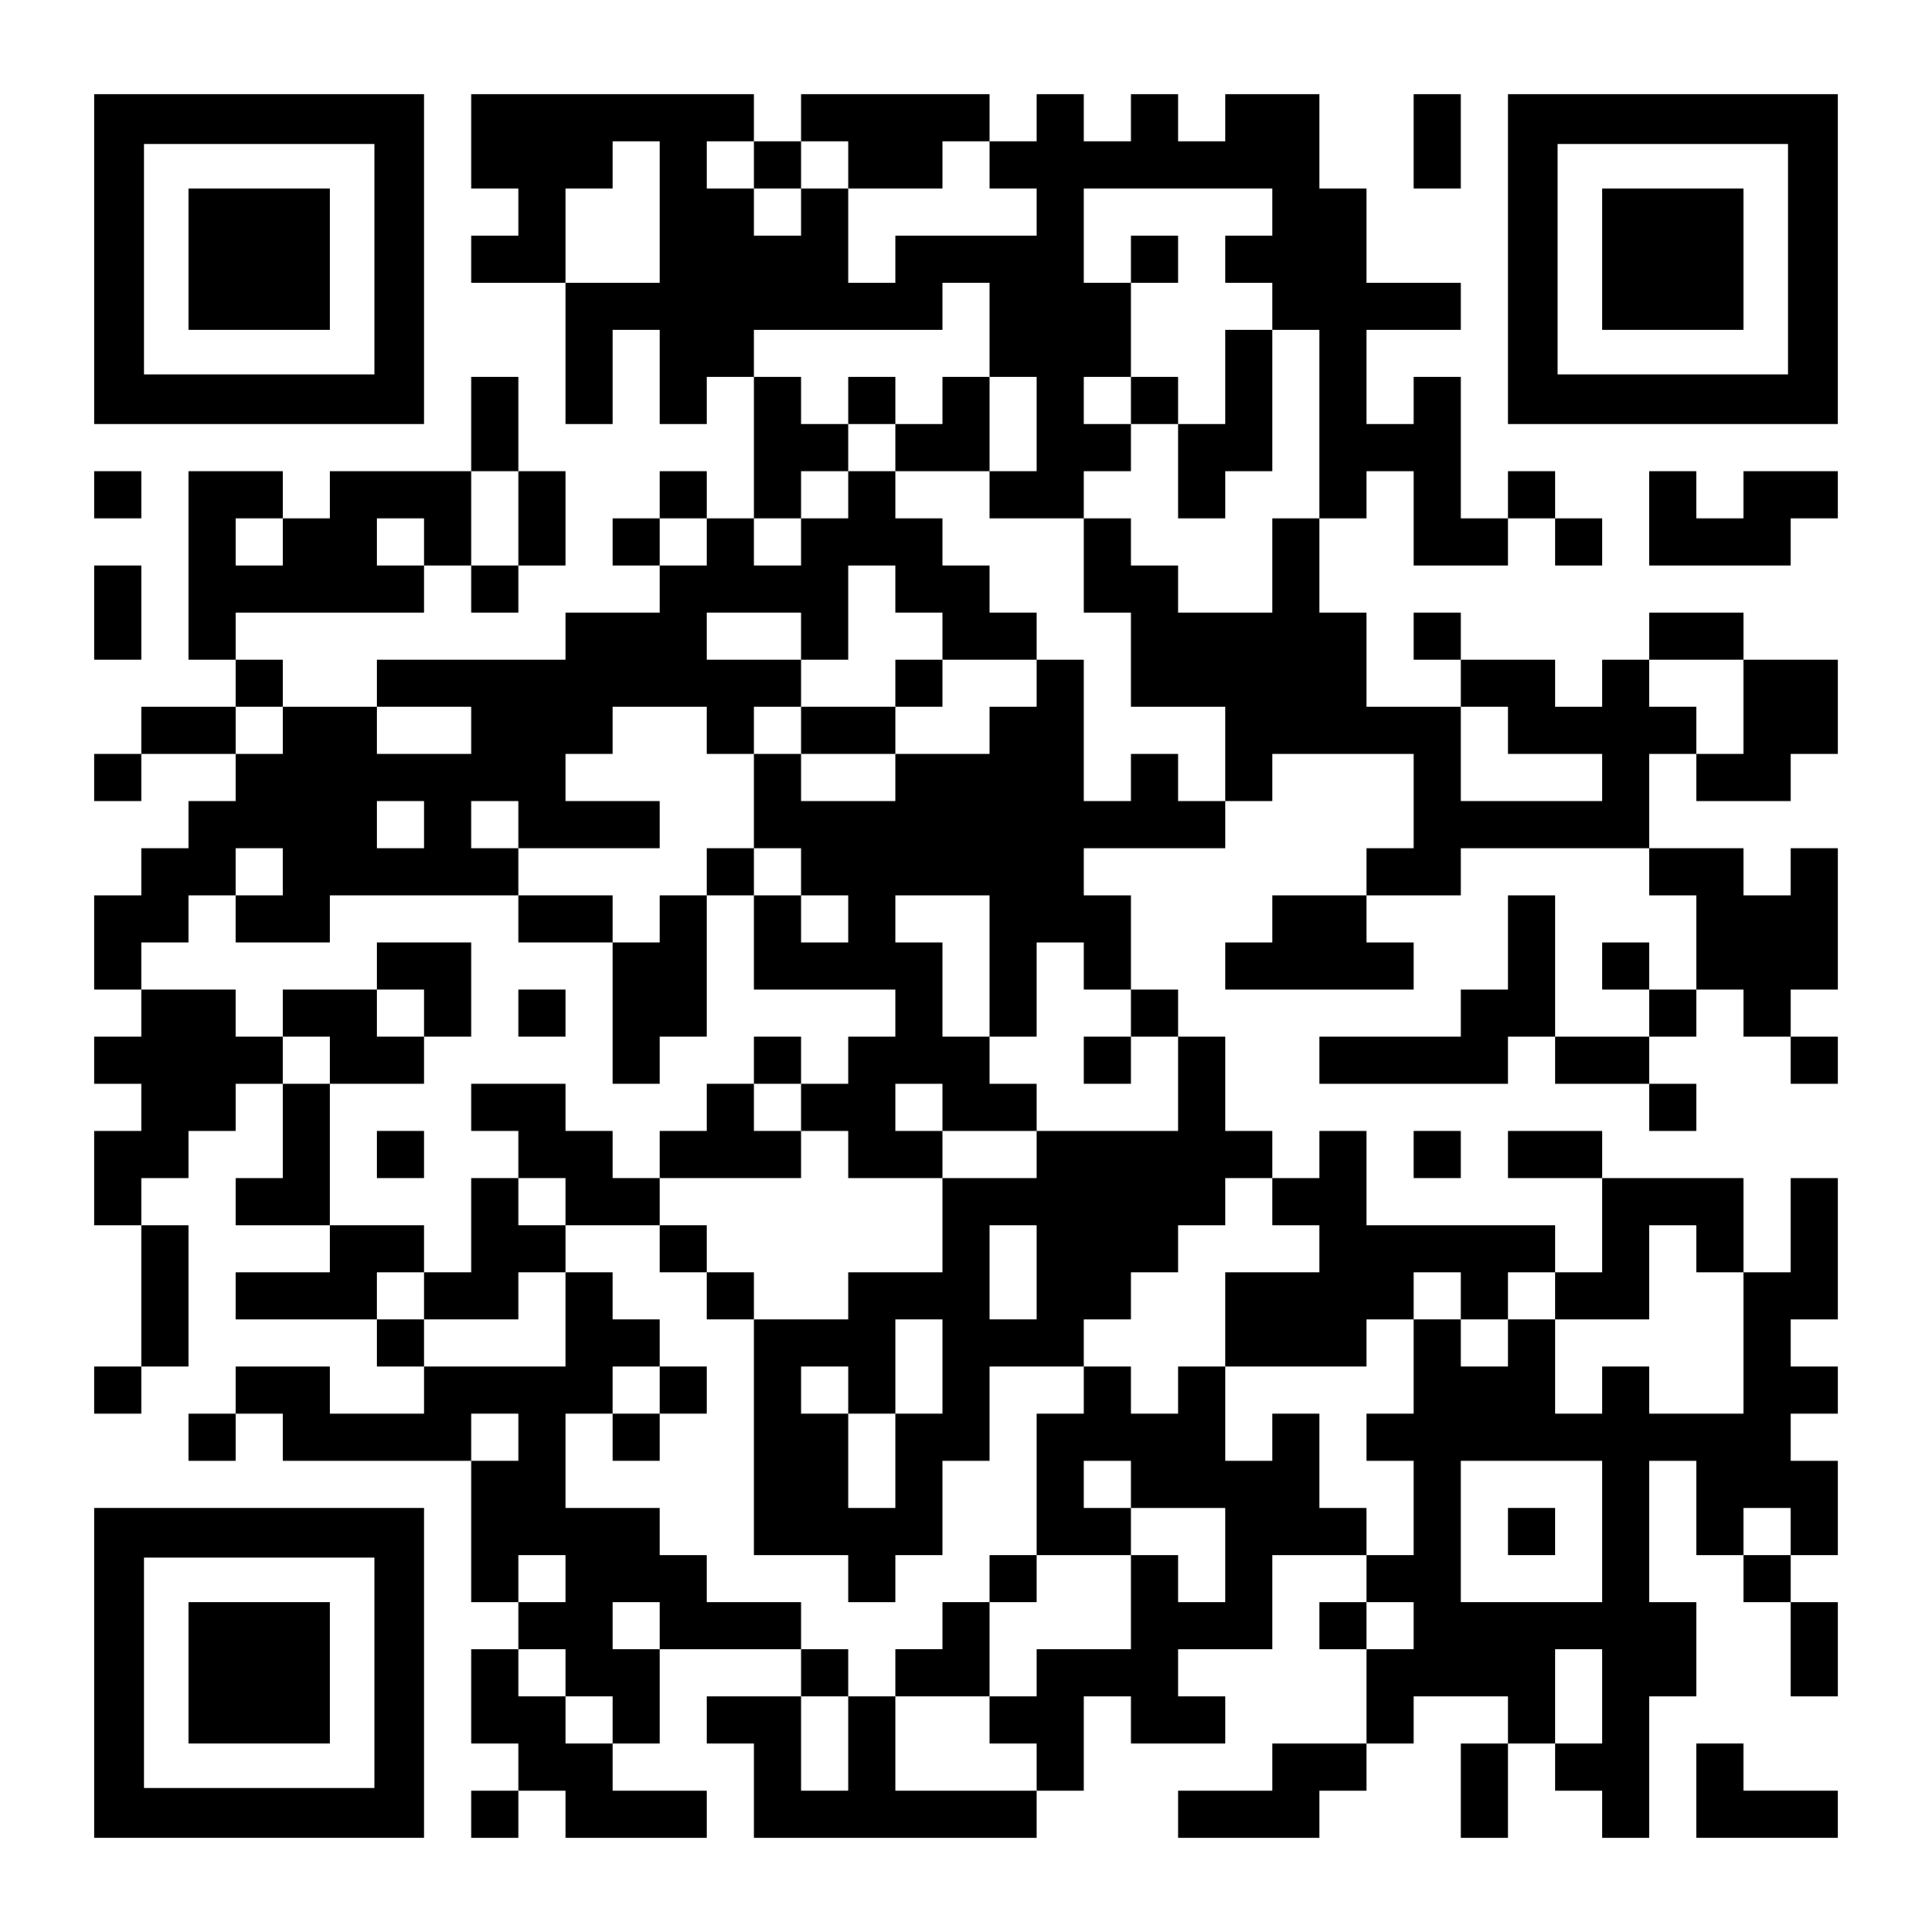 <?xml version="1.0" encoding="UTF-8" standalone="yes"?>
<svg version="1.0" xmlns="http://www.w3.org/2000/svg" width="2255px" height="2255px" viewBox="0 0 2255 2255" preserveAspectRatio="xMidYMid meet">
  <g transform="translate(0,2255) scale(0.1,-0.1)" fill="#000000" stroke="none">
    <path d="M1100 19525 l0 -1925 1925 0 1925 0 0 1925 0 1925 -1925 0 -1925 0 0
-1925z m3270 0 l0 -1345 -1345 0 -1345 0 0 1345 0 1345 1345 0 1345 0 0 -1345z"/>
    <path d="M2200 19525 l0 -825 825 0 825 0 0 825 0 825 -825 0 -825 0 0 -825z"/>
    <path d="M5500 20900 l0 -550 275 0 275 0 0 -275 0 -275 -275 0 -275 0 0 -275
0 -275 550 0 550 0 0 -825 0 -825 275 0 275 0 0 550 0 550 275 0 275 0 0 -550
0 -550 275 0 275 0 0 275 0 275 275 0 275 0 0 -825 0 -825 -275 0 -275 0 0
275 0 275 -275 0 -275 0 0 -275 0 -275 -275 0 -275 0 0 -275 0 -275 275 0 275
0 0 -275 0 -275 -550 0 -550 0 0 -275 0 -275 -1100 0 -1100 0 0 -275 0 -275
-550 0 -550 0 0 275 0 275 -275 0 -275 0 0 275 0 275 1100 0 1100 0 0 275 0
275 275 0 275 0 0 -275 0 -275 275 0 275 0 0 275 0 275 275 0 275 0 0 550 0
550 -275 0 -275 0 0 550 0 550 -275 0 -275 0 0 -550 0 -550 -825 0 -825 0 0
-275 0 -275 -275 0 -275 0 0 275 0 275 -550 0 -550 0 0 -1100 0 -1100 275 0
275 0 0 -275 0 -275 -550 0 -550 0 0 -275 0 -275 -275 0 -275 0 0 -275 0 -275
275 0 275 0 0 275 0 275 550 0 550 0 0 -275 0 -275 -275 0 -275 0 0 -275 0
-275 -275 0 -275 0 0 -275 0 -275 -275 0 -275 0 0 -550 0 -550 275 0 275 0 0
-275 0 -275 -275 0 -275 0 0 -275 0 -275 275 0 275 0 0 -275 0 -275 -275 0
-275 0 0 -550 0 -550 275 0 275 0 0 -825 0 -825 -275 0 -275 0 0 -275 0 -275
275 0 275 0 0 275 0 275 275 0 275 0 0 825 0 825 -275 0 -275 0 0 275 0 275
275 0 275 0 0 275 0 275 275 0 275 0 0 275 0 275 275 0 275 0 0 -550 0 -550
-275 0 -275 0 0 -275 0 -275 550 0 550 0 0 -275 0 -275 -550 0 -550 0 0 -275
0 -275 825 0 825 0 0 -275 0 -275 275 0 275 0 0 -275 0 -275 -550 0 -550 0 0
275 0 275 -550 0 -550 0 0 -275 0 -275 -275 0 -275 0 0 -275 0 -275 275 0 275
0 0 275 0 275 275 0 275 0 0 -275 0 -275 1100 0 1100 0 0 -825 0 -825 275 0
275 0 0 -275 0 -275 -275 0 -275 0 0 -550 0 -550 275 0 275 0 0 -275 0 -275
-275 0 -275 0 0 -275 0 -275 275 0 275 0 0 275 0 275 275 0 275 0 0 -275 0
-275 825 0 825 0 0 275 0 275 -550 0 -550 0 0 275 0 275 275 0 275 0 0 550 0
550 825 0 825 0 0 -275 0 -275 -550 0 -550 0 0 -275 0 -275 275 0 275 0 0
-550 0 -550 1650 0 1650 0 0 275 0 275 275 0 275 0 0 550 0 550 275 0 275 0 0
-275 0 -275 550 0 550 0 0 275 0 275 -275 0 -275 0 0 275 0 275 550 0 550 0 0
550 0 550 550 0 550 0 0 -275 0 -275 -275 0 -275 0 0 -275 0 -275 275 0 275 0
0 -550 0 -550 -550 0 -550 0 0 -275 0 -275 -550 0 -550 0 0 -275 0 -275 825 0
825 0 0 275 0 275 275 0 275 0 0 275 0 275 275 0 275 0 0 275 0 275 550 0 550
0 0 -275 0 -275 -275 0 -275 0 0 -550 0 -550 275 0 275 0 0 550 0 550 275 0
275 0 0 -275 0 -275 275 0 275 0 0 -275 0 -275 275 0 275 0 0 825 0 825 275 0
275 0 0 550 0 550 -275 0 -275 0 0 825 0 825 275 0 275 0 0 -550 0 -550 275 0
275 0 0 -275 0 -275 275 0 275 0 0 -550 0 -550 275 0 275 0 0 550 0 550 -275
0 -275 0 0 275 0 275 275 0 275 0 0 550 0 550 -275 0 -275 0 0 275 0 275 275
0 275 0 0 275 0 275 -275 0 -275 0 0 275 0 275 275 0 275 0 0 825 0 825 -275
0 -275 0 0 -550 0 -550 -275 0 -275 0 0 550 0 550 -825 0 -825 0 0 275 0 275
-550 0 -550 0 0 -275 0 -275 550 0 550 0 0 -550 0 -550 -275 0 -275 0 0 275 0
275 -1100 0 -1100 0 0 550 0 550 -275 0 -275 0 0 -275 0 -275 -275 0 -275 0 0
275 0 275 -275 0 -275 0 0 550 0 550 -275 0 -275 0 0 275 0 275 -275 0 -275 0
0 550 0 550 -275 0 -275 0 0 275 0 275 825 0 825 0 0 275 0 275 275 0 275 0 0
275 0 275 825 0 825 0 0 -550 0 -550 -275 0 -275 0 0 -275 0 -275 -550 0 -550
0 0 -275 0 -275 -275 0 -275 0 0 -275 0 -275 1100 0 1100 0 0 275 0 275 -275
0 -275 0 0 275 0 275 550 0 550 0 0 275 0 275 1100 0 1100 0 0 -275 0 -275
275 0 275 0 0 -550 0 -550 -275 0 -275 0 0 275 0 275 -275 0 -275 0 0 -275 0
-275 275 0 275 0 0 -275 0 -275 -550 0 -550 0 0 825 0 825 -275 0 -275 0 0
-550 0 -550 -275 0 -275 0 0 -275 0 -275 -825 0 -825 0 0 -275 0 -275 1100 0
1100 0 0 275 0 275 275 0 275 0 0 -275 0 -275 550 0 550 0 0 -275 0 -275 275
0 275 0 0 275 0 275 -275 0 -275 0 0 275 0 275 275 0 275 0 0 275 0 275 275 0
275 0 0 -275 0 -275 275 0 275 0 0 -275 0 -275 275 0 275 0 0 275 0 275 -275
0 -275 0 0 275 0 275 275 0 275 0 0 825 0 825 -275 0 -275 0 0 -275 0 -275
-275 0 -275 0 0 275 0 275 -550 0 -550 0 0 550 0 550 275 0 275 0 0 -275 0
-275 550 0 550 0 0 275 0 275 275 0 275 0 0 550 0 550 -550 0 -550 0 0 275 0
275 -550 0 -550 0 0 -275 0 -275 -275 0 -275 0 0 -275 0 -275 -275 0 -275 0 0
275 0 275 -550 0 -550 0 0 275 0 275 -275 0 -275 0 0 -275 0 -275 275 0 275 0
0 -275 0 -275 -550 0 -550 0 0 550 0 550 -275 0 -275 0 0 550 0 550 275 0 275
0 0 275 0 275 275 0 275 0 0 -550 0 -550 550 0 550 0 0 275 0 275 275 0 275 0
0 -275 0 -275 275 0 275 0 0 275 0 275 -275 0 -275 0 0 275 0 275 -275 0 -275
0 0 -275 0 -275 -275 0 -275 0 0 825 0 825 -275 0 -275 0 0 -275 0 -275 -275
0 -275 0 0 550 0 550 550 0 550 0 0 275 0 275 -550 0 -550 0 0 550 0 550 -275
0 -275 0 0 550 0 550 -550 0 -550 0 0 -275 0 -275 -275 0 -275 0 0 275 0 275
-275 0 -275 0 0 -275 0 -275 -275 0 -275 0 0 275 0 275 -275 0 -275 0 0 -275
0 -275 -275 0 -275 0 0 275 0 275 -1100 0 -1100 0 0 -275 0 -275 -275 0 -275
0 0 275 0 275 -1650 0 -1650 0 0 -550z m2200 -825 l0 -825 -550 0 -550 0 0
550 0 550 275 0 275 0 0 275 0 275 275 0 275 0 0 -825z m1100 550 l0 -275 275
0 275 0 0 275 0 275 275 0 275 0 0 -275 0 -275 550 0 550 0 0 275 0 275 275 0
275 0 0 -275 0 -275 275 0 275 0 0 -275 0 -275 -825 0 -825 0 0 -275 0 -275
-275 0 -275 0 0 550 0 550 -275 0 -275 0 0 -275 0 -275 -275 0 -275 0 0 275 0
275 -275 0 -275 0 0 275 0 275 275 0 275 0 0 -275z m6050 -550 l0 -275 -275 0
-275 0 0 -275 0 -275 275 0 275 0 0 -275 0 -275 275 0 275 0 0 -1100 0 -1100
-275 0 -275 0 0 -550 0 -550 -550 0 -550 0 0 275 0 275 -275 0 -275 0 0 275 0
275 -275 0 -275 0 0 -550 0 -550 275 0 275 0 0 -550 0 -550 550 0 550 0 0
-550 0 -550 -275 0 -275 0 0 275 0 275 -275 0 -275 0 0 -275 0 -275 -275 0
-275 0 0 825 0 825 -275 0 -275 0 0 -275 0 -275 -275 0 -275 0 0 -275 0 -275
-550 0 -550 0 0 -275 0 -275 -550 0 -550 0 0 275 0 275 -275 0 -275 0 0 -550
0 -550 275 0 275 0 0 -275 0 -275 275 0 275 0 0 -275 0 -275 -275 0 -275 0 0
275 0 275 -275 0 -275 0 0 -550 0 -550 825 0 825 0 0 -275 0 -275 -275 0 -275
0 0 -275 0 -275 -275 0 -275 0 0 -275 0 -275 275 0 275 0 0 -275 0 -275 550 0
550 0 0 275 0 275 -275 0 -275 0 0 275 0 275 275 0 275 0 0 -275 0 -275 550 0
550 0 0 275 0 275 -275 0 -275 0 0 275 0 275 -275 0 -275 0 0 550 0 550 -275
0 -275 0 0 275 0 275 550 0 550 0 0 -825 0 -825 275 0 275 0 0 550 0 550 275
0 275 0 0 -275 0 -275 275 0 275 0 0 -275 0 -275 275 0 275 0 0 -550 0 -550
-825 0 -825 0 0 -275 0 -275 -550 0 -550 0 0 -550 0 -550 -550 0 -550 0 0
-275 0 -275 -550 0 -550 0 0 -1375 0 -1375 550 0 550 0 0 -275 0 -275 275 0
275 0 0 275 0 275 275 0 275 0 0 550 0 550 275 0 275 0 0 550 0 550 550 0 550
0 0 275 0 275 275 0 275 0 0 275 0 275 275 0 275 0 0 275 0 275 275 0 275 0 0
275 0 275 275 0 275 0 0 -275 0 -275 275 0 275 0 0 -275 0 -275 -550 0 -550 0
0 -550 0 -550 825 0 825 0 0 275 0 275 275 0 275 0 0 275 0 275 275 0 275 0 0
-275 0 -275 275 0 275 0 0 275 0 275 275 0 275 0 0 -275 0 -275 550 0 550 0 0
550 0 550 275 0 275 0 0 -275 0 -275 275 0 275 0 0 -825 0 -825 -550 0 -550 0
0 275 0 275 -275 0 -275 0 0 -275 0 -275 -275 0 -275 0 0 550 0 550 -275 0
-275 0 0 -275 0 -275 -275 0 -275 0 0 275 0 275 -275 0 -275 0 0 -550 0 -550
-275 0 -275 0 0 -275 0 -275 275 0 275 0 0 -550 0 -550 -275 0 -275 0 0 275 0
275 -275 0 -275 0 0 550 0 550 -275 0 -275 0 0 -275 0 -275 -275 0 -275 0 0
550 0 550 -275 0 -275 0 0 -275 0 -275 -275 0 -275 0 0 275 0 275 -275 0 -275
0 0 -275 0 -275 -275 0 -275 0 0 -825 0 -825 550 0 550 0 0 275 0 275 -275 0
-275 0 0 275 0 275 275 0 275 0 0 -275 0 -275 550 0 550 0 0 -550 0 -550 -275
0 -275 0 0 275 0 275 -275 0 -275 0 0 -550 0 -550 -550 0 -550 0 0 -275 0
-275 -275 0 -275 0 0 -275 0 -275 275 0 275 0 0 -275 0 -275 -825 0 -825 0 0
550 0 550 -275 0 -275 0 0 -550 0 -550 -275 0 -275 0 0 550 0 550 275 0 275 0
0 275 0 275 -275 0 -275 0 0 275 0 275 -550 0 -550 0 0 275 0 275 -275 0 -275
0 0 275 0 275 -550 0 -550 0 0 550 0 550 275 0 275 0 0 275 0 275 275 0 275 0
0 275 0 275 -275 0 -275 0 0 275 0 275 -275 0 -275 0 0 -550 0 -550 -825 0
-825 0 0 275 0 275 -275 0 -275 0 0 275 0 275 275 0 275 0 0 275 0 275 -550 0
-550 0 0 825 0 825 -275 0 -275 0 0 275 0 275 -275 0 -275 0 0 275 0 275 -550
0 -550 0 0 275 0 275 275 0 275 0 0 275 0 275 275 0 275 0 0 275 0 275 275 0
275 0 0 -275 0 -275 -275 0 -275 0 0 -275 0 -275 550 0 550 0 0 275 0 275
1100 0 1100 0 0 275 0 275 -275 0 -275 0 0 275 0 275 275 0 275 0 0 -275 0
-275 825 0 825 0 0 275 0 275 -550 0 -550 0 0 275 0 275 275 0 275 0 0 275 0
275 550 0 550 0 0 -275 0 -275 275 0 275 0 0 275 0 275 275 0 275 0 0 275 0
275 -550 0 -550 0 0 275 0 275 550 0 550 0 0 -275 0 -275 275 0 275 0 0 550 0
550 275 0 275 0 0 -275 0 -275 275 0 275 0 0 -275 0 -275 550 0 550 0 0 275 0
275 -275 0 -275 0 0 275 0 275 -275 0 -275 0 0 275 0 275 -275 0 -275 0 0 275
0 275 -275 0 -275 0 0 -275 0 -275 -275 0 -275 0 0 -275 0 -275 -275 0 -275 0
0 275 0 275 275 0 275 0 0 275 0 275 275 0 275 0 0 275 0 275 -275 0 -275 0 0
275 0 275 -275 0 -275 0 0 275 0 275 1100 0 1100 0 0 275 0 275 275 0 275 0 0
-550 0 -550 275 0 275 0 0 -550 0 -550 -275 0 -275 0 0 -275 0 -275 550 0 550
0 0 275 0 275 275 0 275 0 0 275 0 275 -275 0 -275 0 0 275 0 275 275 0 275 0
0 550 0 550 -275 0 -275 0 0 550 0 550 1100 0 1100 0 0 -275z m-8800 -3575 l0
-550 -275 0 -275 0 0 550 0 550 275 0 275 0 0 -550z m-2750 -275 l0 -275 -275
0 -275 0 0 275 0 275 275 0 275 0 0 -275z m1650 0 l0 -275 -275 0 -275 0 0
275 0 275 275 0 275 0 0 -275z m3300 0 l0 -275 -275 0 -275 0 0 275 0 275 275
0 275 0 0 -275z m12100 -1925 l0 -550 -275 0 -275 0 0 275 0 275 -275 0 -275
0 0 275 0 275 550 0 550 0 0 -550z m-17050 -275 l0 -275 -275 0 -275 0 0 275
0 275 275 0 275 0 0 -275z m2200 0 l0 -275 -550 0 -550 0 0 275 0 275 550 0
550 0 0 -275z m12100 0 l0 -275 550 0 550 0 0 -275 0 -275 -825 0 -825 0 0
550 0 550 275 0 275 0 0 -275z m-12650 -1100 l0 -275 -275 0 -275 0 0 275 0
275 275 0 275 0 0 -275z m7150 -5225 l0 -550 -275 0 -275 0 0 550 0 550 275 0
275 0 0 -550z m-1100 -1100 l0 -550 -275 0 -275 0 0 -550 0 -550 -275 0 -275
0 0 550 0 550 -275 0 -275 0 0 275 0 275 275 0 275 0 0 -275 0 -275 275 0 275
0 0 550 0 550 275 0 275 0 0 -550z m-4950 -825 l0 -275 -275 0 -275 0 0 275 0
275 275 0 275 0 0 -275z m12650 -1100 l0 -825 -825 0 -825 0 0 825 0 825 825
0 825 0 0 -825z m2200 0 l0 -275 -275 0 -275 0 0 275 0 275 275 0 275 0 0
-275z m-14300 -550 l0 -275 -275 0 -275 0 0 275 0 275 275 0 275 0 0 -275z
m1100 -550 l0 -275 -275 0 -275 0 0 275 0 275 275 0 275 0 0 -275z m8800 0 l0
-275 -275 0 -275 0 0 275 0 275 275 0 275 0 0 -275z m-9900 -550 l0 -275 275
0 275 0 0 -275 0 -275 -275 0 -275 0 0 275 0 275 -275 0 -275 0 0 275 0 275
275 0 275 0 0 -275z m12100 -275 l0 -550 -275 0 -275 0 0 550 0 550 275 0 275
0 0 -550z"/>
    <path d="M13200 19525 l0 -275 275 0 275 0 0 275 0 275 -275 0 -275 0 0 -275z"/>
    <path d="M14300 18150 l0 -550 -275 0 -275 0 0 275 0 275 -275 0 -275 0 0
-275 0 -275 275 0 275 0 0 -550 0 -550 275 0 275 0 0 275 0 275 275 0 275 0 0
825 0 825 -275 0 -275 0 0 -550z"/>
    <path d="M9900 17875 l0 -275 275 0 275 0 0 -275 0 -275 550 0 550 0 0 550 0
550 -275 0 -275 0 0 -275 0 -275 -275 0 -275 0 0 275 0 275 -275 0 -275 0 0
-275z"/>
    <path d="M10450 14575 l0 -275 -550 0 -550 0 0 -275 0 -275 550 0 550 0 0 275
0 275 275 0 275 0 0 275 0 275 -275 0 -275 0 0 -275z"/>
    <path d="M8250 12375 l0 -275 -275 0 -275 0 0 -275 0 -275 -275 0 -275 0 0
275 0 275 -550 0 -550 0 0 -275 0 -275 550 0 550 0 0 -825 0 -825 275 0 275 0
0 275 0 275 275 0 275 0 0 825 0 825 275 0 275 0 0 275 0 275 -275 0 -275 0 0
-275z"/>
    <path d="M4400 11275 l0 -275 -550 0 -550 0 0 -275 0 -275 275 0 275 0 0 -275
0 -275 550 0 550 0 0 275 0 275 275 0 275 0 0 550 0 550 -550 0 -550 0 0 -275z
m550 -550 l0 -275 -275 0 -275 0 0 275 0 275 275 0 275 0 0 -275z"/>
    <path d="M6050 10725 l0 -275 275 0 275 0 0 275 0 275 -275 0 -275 0 0 -275z"/>
    <path d="M8800 10175 l0 -275 -275 0 -275 0 0 -275 0 -275 -275 0 -275 0 0
-275 0 -275 -275 0 -275 0 0 275 0 275 -275 0 -275 0 0 275 0 275 -550 0 -550
0 0 -275 0 -275 275 0 275 0 0 -275 0 -275 -275 0 -275 0 0 -550 0 -550 -275
0 -275 0 0 -275 0 -275 550 0 550 0 0 275 0 275 275 0 275 0 0 275 0 275 550
0 550 0 0 -275 0 -275 275 0 275 0 0 -275 0 -275 275 0 275 0 0 275 0 275
-275 0 -275 0 0 275 0 275 -275 0 -275 0 0 275 0 275 825 0 825 0 0 275 0 275
-275 0 -275 0 0 275 0 275 275 0 275 0 0 275 0 275 -275 0 -275 0 0 -275z
m-2200 -1650 l0 -275 -275 0 -275 0 0 275 0 275 275 0 275 0 0 -275z"/>
    <path d="M12650 10175 l0 -275 275 0 275 0 0 275 0 275 -275 0 -275 0 0 -275z"/>
    <path d="M4400 9075 l0 -275 275 0 275 0 0 275 0 275 -275 0 -275 0 0 -275z"/>
    <path d="M7700 6325 l0 -275 -275 0 -275 0 0 -275 0 -275 275 0 275 0 0 275 0
275 275 0 275 0 0 275 0 275 -275 0 -275 0 0 -275z"/>
    <path d="M11550 4125 l0 -275 -275 0 -275 0 0 -275 0 -275 -275 0 -275 0 0
-275 0 -275 550 0 550 0 0 550 0 550 275 0 275 0 0 275 0 275 -275 0 -275 0 0
-275z"/>
    <path d="M17600 4675 l0 -275 275 0 275 0 0 275 0 275 -275 0 -275 0 0 -275z"/>
    <path d="M16500 20900 l0 -550 275 0 275 0 0 550 0 550 -275 0 -275 0 0 -550z"/>
    <path d="M17600 19525 l0 -1925 1925 0 1925 0 0 1925 0 1925 -1925 0 -1925 0
0 -1925z m3270 0 l0 -1345 -1345 0 -1345 0 0 1345 0 1345 1345 0 1345 0 0
-1345z"/>
    <path d="M18700 19525 l0 -825 825 0 825 0 0 825 0 825 -825 0 -825 0 0 -825z"/>
    <path d="M1100 16775 l0 -275 275 0 275 0 0 275 0 275 -275 0 -275 0 0 -275z"/>
    <path d="M19250 16500 l0 -550 825 0 825 0 0 275 0 275 275 0 275 0 0 275 0
275 -550 0 -550 0 0 -275 0 -275 -275 0 -275 0 0 275 0 275 -275 0 -275 0 0
-550z"/>
    <path d="M1100 15400 l0 -550 275 0 275 0 0 550 0 550 -275 0 -275 0 0 -550z"/>
    <path d="M16500 9075 l0 -275 275 0 275 0 0 275 0 275 -275 0 -275 0 0 -275z"/>
    <path d="M1100 3025 l0 -1925 1925 0 1925 0 0 1925 0 1925 -1925 0 -1925 0 0
-1925z m3270 0 l0 -1345 -1345 0 -1345 0 0 1345 0 1345 1345 0 1345 0 0 -1345z"/>
    <path d="M2200 3025 l0 -825 825 0 825 0 0 825 0 825 -825 0 -825 0 0 -825z"/>
    <path d="M19800 1650 l0 -550 825 0 825 0 0 275 0 275 -550 0 -550 0 0 275 0
275 -275 0 -275 0 0 -550z"/>
  </g>
</svg>